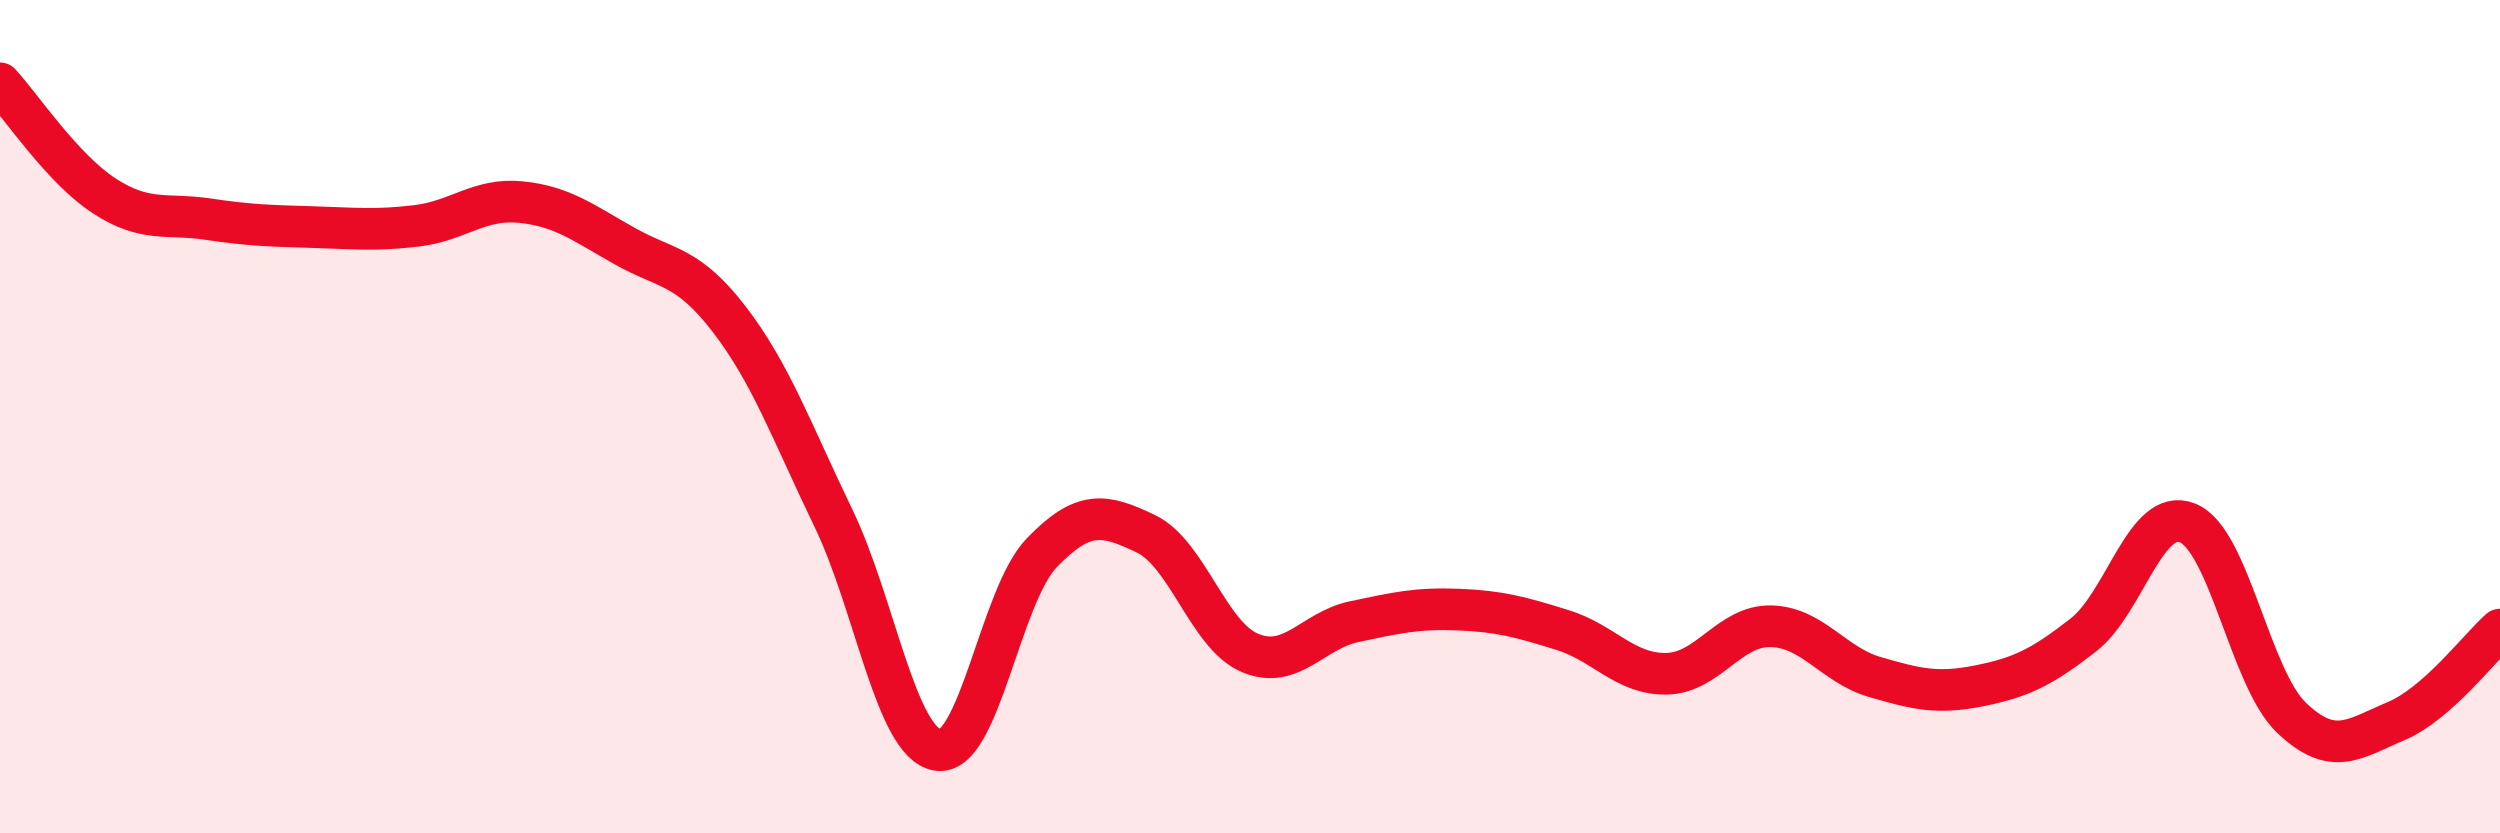 
    <svg width="60" height="20" viewBox="0 0 60 20" xmlns="http://www.w3.org/2000/svg">
      <path
        d="M 0,2 C 0.5,2.54 1.5,4.05 2.5,4.7 C 3.5,5.35 4,5.11 5,5.26 C 6,5.41 6.5,5.42 7.5,5.45 C 8.5,5.48 9,5.54 10,5.42 C 11,5.3 11.5,4.75 12.5,4.85 C 13.5,4.95 14,5.35 15,5.91 C 16,6.47 16.5,6.36 17.5,7.66 C 18.5,8.96 19,10.36 20,12.43 C 21,14.5 21.5,17.83 22.5,18 C 23.5,18.17 24,14.31 25,13.27 C 26,12.23 26.5,12.33 27.5,12.81 C 28.5,13.29 29,15.25 30,15.67 C 31,16.09 31.5,15.13 32.5,14.92 C 33.5,14.71 34,14.59 35,14.63 C 36,14.67 36.5,14.81 37.5,15.12 C 38.5,15.43 39,16.19 40,16.17 C 41,16.15 41.5,15.01 42.5,15.03 C 43.5,15.05 44,15.96 45,16.25 C 46,16.54 46.5,16.66 47.5,16.46 C 48.5,16.26 49,16.02 50,15.24 C 51,14.46 51.5,12.15 52.5,12.55 C 53.5,12.95 54,16.28 55,17.23 C 56,18.18 56.5,17.73 57.5,17.31 C 58.5,16.89 59.5,15.55 60,15.11L60 20L0 20Z"
        fill="#EB0A25"
        opacity="0.1"
        stroke-linecap="round"
        stroke-linejoin="round"
      />
      <path
        d="M 0,2 C 0.5,2.54 1.5,4.05 2.5,4.7 C 3.5,5.35 4,5.11 5,5.26 C 6,5.41 6.5,5.42 7.5,5.45 C 8.5,5.48 9,5.54 10,5.42 C 11,5.3 11.5,4.75 12.5,4.85 C 13.5,4.95 14,5.35 15,5.91 C 16,6.47 16.5,6.36 17.5,7.66 C 18.5,8.96 19,10.36 20,12.43 C 21,14.5 21.5,17.83 22.5,18 C 23.5,18.17 24,14.31 25,13.27 C 26,12.23 26.5,12.33 27.5,12.81 C 28.5,13.29 29,15.25 30,15.67 C 31,16.09 31.5,15.13 32.5,14.92 C 33.5,14.71 34,14.59 35,14.63 C 36,14.67 36.5,14.81 37.5,15.12 C 38.5,15.43 39,16.19 40,16.17 C 41,16.15 41.5,15.01 42.5,15.03 C 43.5,15.05 44,15.96 45,16.25 C 46,16.54 46.5,16.66 47.5,16.46 C 48.5,16.26 49,16.02 50,15.24 C 51,14.46 51.5,12.15 52.5,12.55 C 53.5,12.95 54,16.28 55,17.23 C 56,18.18 56.5,17.73 57.5,17.31 C 58.5,16.89 59.5,15.55 60,15.11"
        stroke="#EB0A25"
        stroke-width="1"
        fill="none"
        stroke-linecap="round"
        stroke-linejoin="round"
      />
    </svg>
  